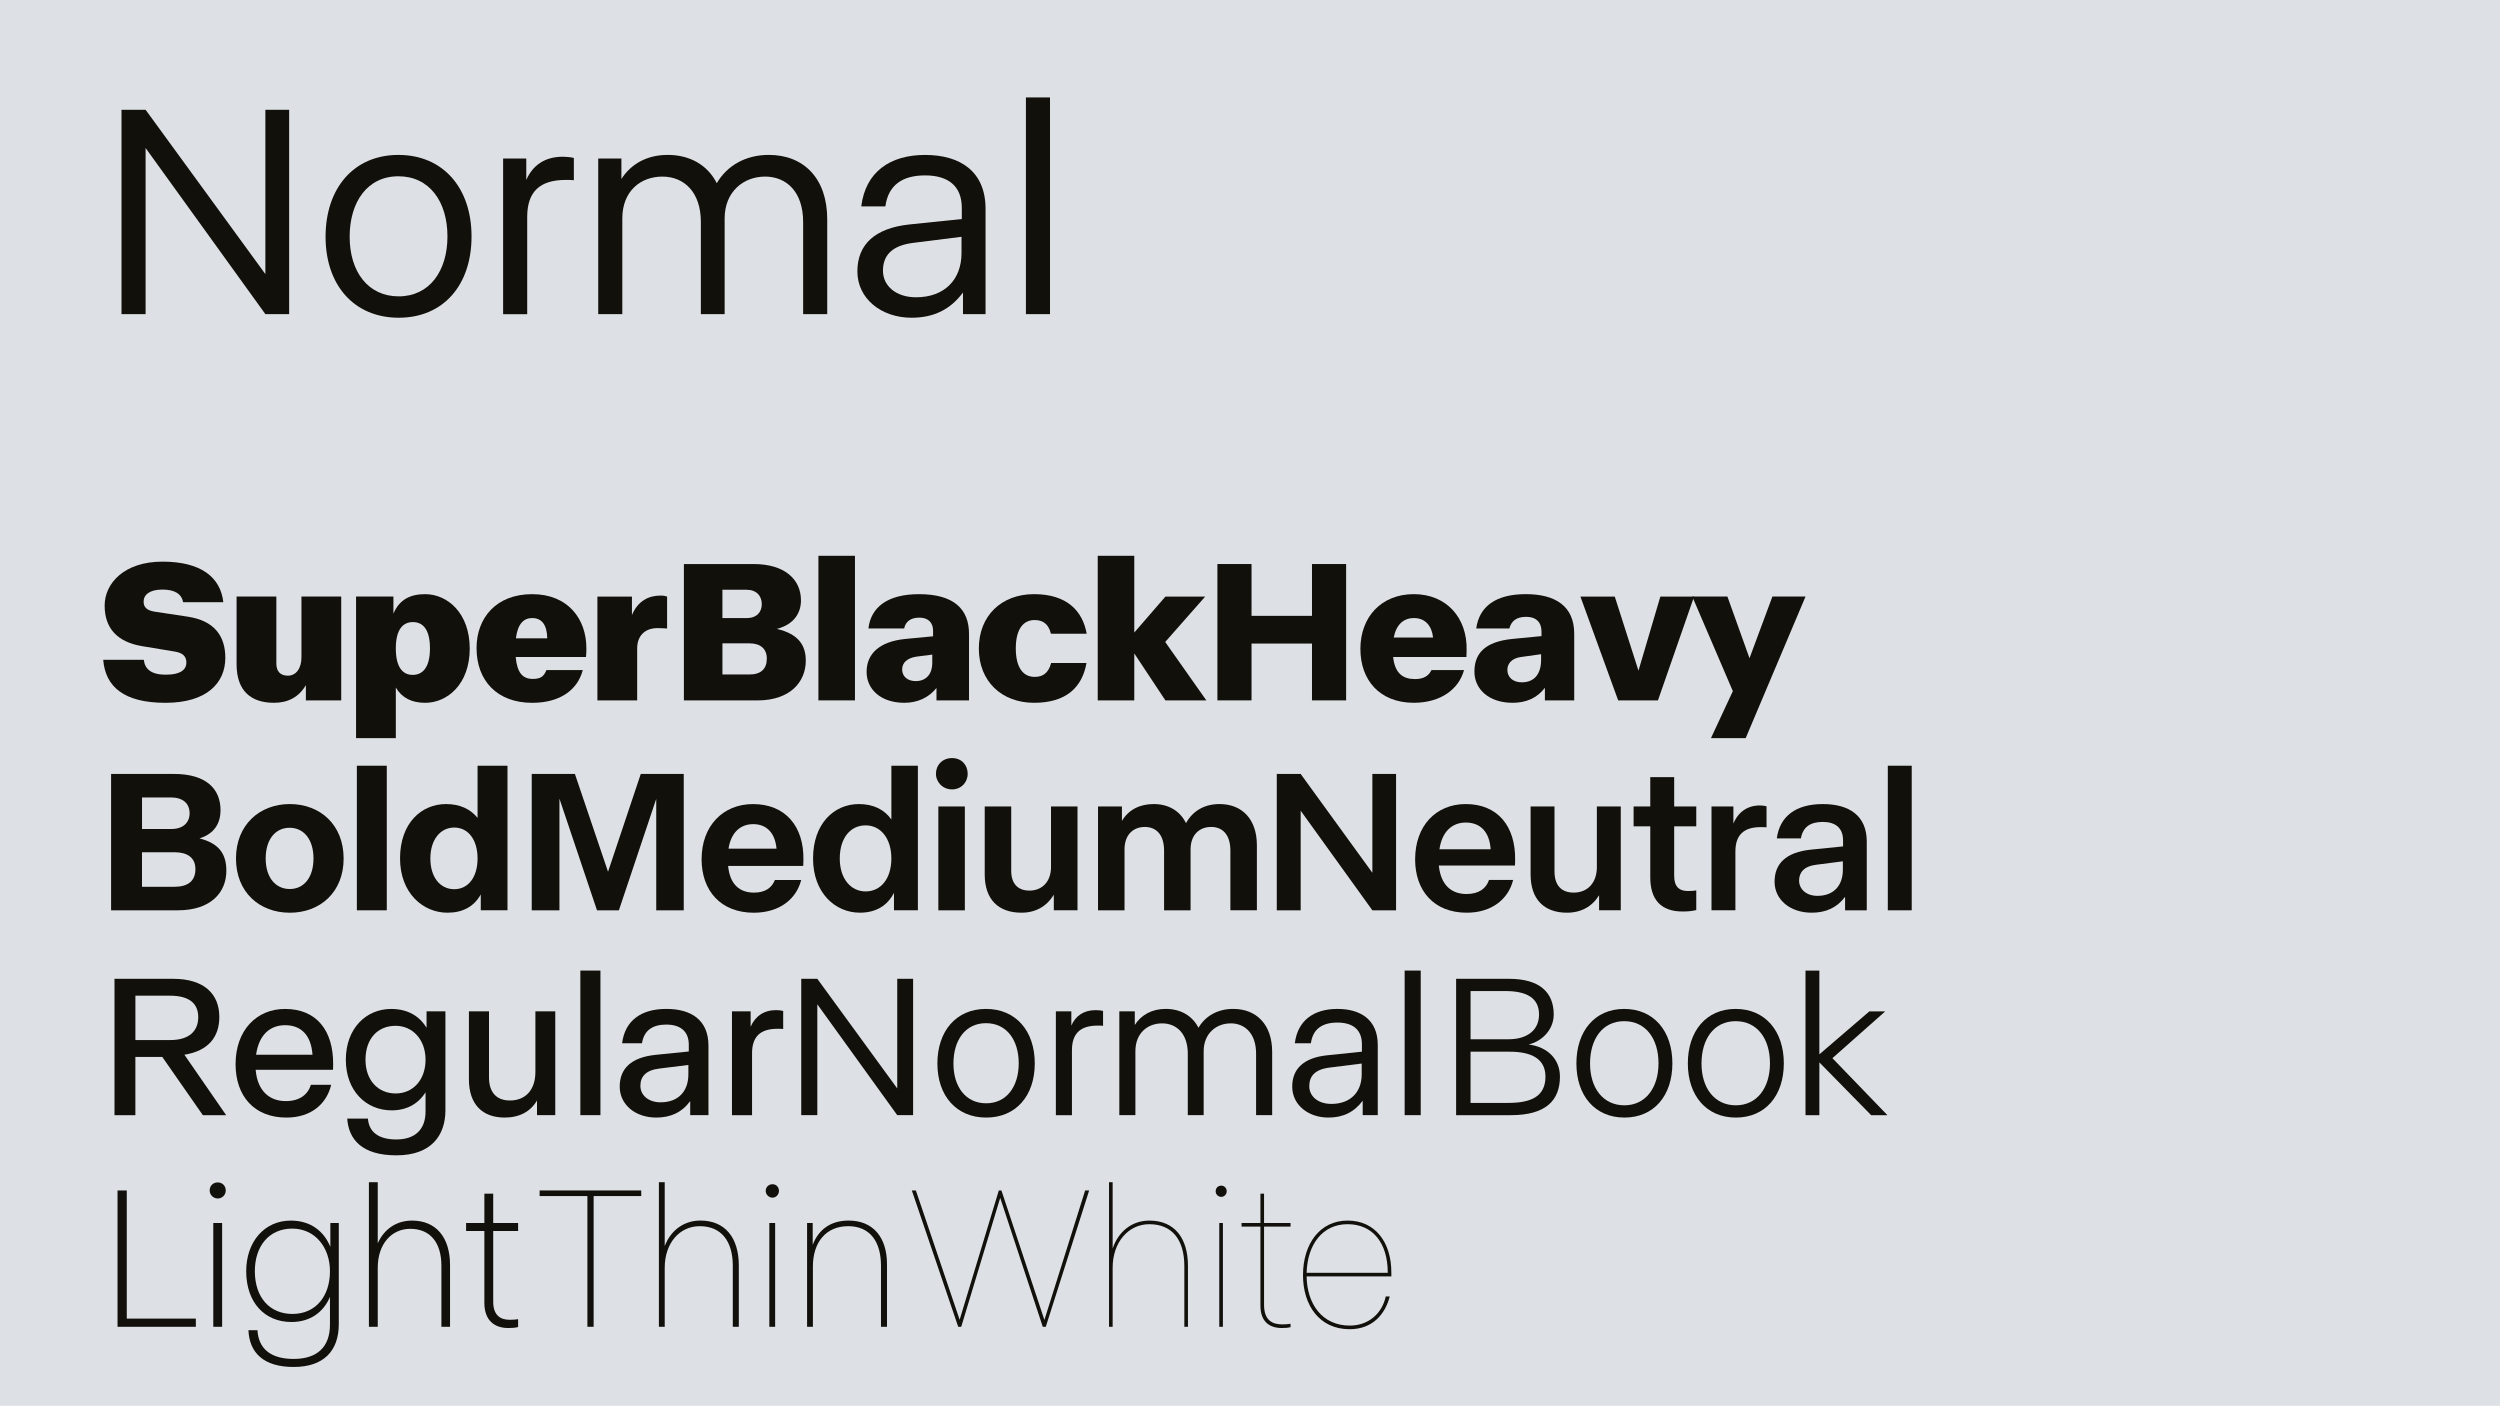 <?xml version="1.0" encoding="UTF-8"?>
<svg id="Layer_1" data-name="Layer 1" xmlns="http://www.w3.org/2000/svg" xmlns:xlink="http://www.w3.org/1999/xlink" viewBox="0 0 1366 768">
  <defs>
    <style>
      .cls-1 {
        fill: #dde0e4;
      }

      .cls-2 {
        fill: #12100b;
      }

      .cls-3 {
        clip-path: url(#clippath);
      }
    </style>
    <clipPath id="clippath">
      <rect class="cls-1" x="-10.04" y="-10.09" width="1386" height="788"/>
    </clipPath>
  </defs>
  <g>
    <rect class="cls-1" x="-10.04" y="-10.09" width="1386" height="788"/>
    <g class="cls-3">
      <rect class="cls-1" x="-.39" y="-3.34" width="1366.71" height="779.89"/>
    </g>
  </g>
  <g>
    <path class="cls-2" d="M157.99,171.64h-12.99l-65.45-90.77v90.77h-13.16V59.98h13.16l65.45,89.79V59.98h12.99v111.66Z"/>
    <path class="cls-2" d="M177.89,129.38c0-26.64,15.46-44.73,39.8-44.73s39.96,17.92,39.96,44.56-15.46,44.4-39.8,44.4-39.96-17.76-39.96-44.24ZM244.49,129.21c0-19.08-9.87-32.89-26.8-32.89s-26.64,13.98-26.64,33.05,10.03,32.56,26.8,32.56,26.64-13.81,26.64-32.72Z"/>
    <path class="cls-2" d="M287.57,98.3c3.45-7.89,10.03-12.66,19.9-12.66,1.48,0,4.11.16,6.08.66v12.17c-1.32-.16-2.63-.16-4.44-.16-14.14,0-21.05,6.41-21.05,20.23v53.12h-13.16v-85.02h12.66v11.68Z"/>
    <path class="cls-2" d="M417.98,96.49c-11.51,0-22.04,8.06-22.04,22.86v52.29h-12.99v-50.32c0-16.44-9.21-24.83-21.05-24.83s-21.87,7.89-21.87,22.86v52.29h-13.16v-85.02h12.66v11.18c5.26-8.22,13.98-13.16,25.32-13.16,12,0,21.71,5.43,26.8,15.46,5.59-9.54,15.62-15.46,28.45-15.46,18.91,0,31.9,12.66,31.9,35.19v51.8h-13.16v-50.32c0-16.44-9.04-24.83-20.88-24.83Z"/>
    <path class="cls-2" d="M526.19,159.8c-6.91,9.37-16.12,13.81-28.12,13.81-16.44,0-29.6-10.36-29.6-25.32s9.87-23.68,28.45-25.65l28.61-2.96v-6.08c0-12.5-8.06-17.76-20.06-17.76s-20.06,4.93-21.71,16.94h-13.16c2.3-18.75,15.62-28.12,34.86-28.12s33.05,9.04,33.05,29.44v57.56h-12.33v-11.84ZM500.54,162.43c15.46,0,24.83-9.54,24.83-24.17v-8.88l-26.15,3.29c-12.33,1.48-16.77,7.24-16.77,15.29s6.91,14.47,18.09,14.47Z"/>
    <path class="cls-2" d="M573.72,171.64h-13.16V53.24h13.16v118.4Z"/>
  </g>
  <g>
    <path class="cls-2" d="M373.67,308.19h38.08c17.12,0,25.9,8.45,25.9,19.86,0,6.58-3.51,13.06-13.17,15.58,11.74,2.74,15.8,8.89,15.8,17.34,0,11.63-8.56,21.73-26.33,21.73h-40.27v-74.5ZM408.01,337.71c5.6,0,8.23-3.4,8.23-7.57,0-4.5-2.85-7.9-8.34-7.9h-13.17v15.47h13.28ZM418.99,359.87c0-5.49-3.62-8.34-9.44-8.34h-14.81v17.01h14.7c6.47,0,9.55-3.18,9.55-8.67Z"/>
    <path class="cls-2" d="M467.15,382.69h-19.97v-79h19.97v79Z"/>
    <path class="cls-2" d="M511.7,375.89c-4.17,5.27-10.31,8.12-17.56,8.12-12.84,0-20.63-7.35-20.63-16.9s6.58-16.57,21.29-18l15.03-1.43v-3.07c0-4.5-2.74-7.13-7.46-7.13s-7.57,2.08-8.34,5.93h-19.53c1.32-11.52,10.31-18.76,27.65-18.76,18.87,0,27.32,8.01,27.32,21.73v36.32h-17.78v-6.8ZM500.29,372.16c6.04,0,9.11-4.17,9.11-9.88v-4.61l-8.56,1.1c-5.16.77-7.9,3.29-7.9,7.02s2.85,6.36,7.35,6.36Z"/>
    <path class="cls-2" d="M534.84,354.38c0-17.89,12.29-29.74,30.17-29.74s26.55,9.11,28.75,21.62h-19.53c-1.43-5.82-4.83-7.46-9-7.46-5.93,0-10.2,4.72-10.2,15.47s4.17,15.58,10.31,15.58c4.17,0,7.46-1.76,9-7.57h19.31c-2.3,13.17-10.97,21.73-28.64,21.73s-30.17-11.74-30.17-29.63Z"/>
    <path class="cls-2" d="M619.77,357.02v25.68h-19.97v-79h19.97v41.92l17.01-19.64h21.73l-21.84,24.8,22.49,31.93h-22.38l-17.01-25.68Z"/>
  </g>
  <g>
    <path class="cls-2" d="M735.52,382.69h-18.65v-31.05h-33.03v31.05h-18.65v-74.5h18.65v28.31h33.03v-28.31h18.65v74.5Z"/>
    <path class="cls-2" d="M743.31,354.6c0-17.45,11.41-29.96,29.19-29.96s29.3,12.84,28.86,30.72l-.11,3.62h-40.05c.99,9,5.38,12.07,11.96,12.07,4.83,0,7.57-1.87,9-4.94h17.78c-2.74,10.31-12.62,17.89-27.43,17.89-18.65,0-29.19-12.4-29.19-29.41ZM783.03,348.35c-.66-6.14-4.06-10.64-10.42-10.64-5.71,0-9.66,3.51-11.08,10.64h21.51Z"/>
    <path class="cls-2" d="M844.14,375.78c-4.17,5.6-10.31,8.23-17.67,8.23-12.84,0-20.85-7.35-20.85-17.01s5.38-16.35,20.74-17.89l15.91-1.54v-2.52c0-5.16-3.07-8.01-8.34-8.01s-8.12,2.19-9.22,6.36h-18.1c1.65-12.07,10.75-18.76,27.1-18.76s26.44,6.69,26.44,21.62v36.43h-16.02v-6.91ZM831.52,372.82c7.24,0,10.53-5.05,10.53-12.18v-3.18l-11.08,1.54c-4.72.66-7.35,3.4-7.35,7.02,0,3.84,2.85,6.8,7.9,6.8Z"/>
    <path class="cls-2" d="M863.55,325.97h18.76l12.95,40.49,11.96-40.49h18.43l-19.75,56.73h-21.73l-20.63-56.73Z"/>
    <path class="cls-2" d="M953.85,403.32h-18.98l11.96-25.68-22.17-51.68h19.2l12.07,33.69,12.51-33.69h18.1l-32.7,77.36Z"/>
  </g>
  <g>
    <path class="cls-2" d="M56.42,360.53h22.16c.55,5.05,4.06,8.12,11.96,8.12,8.56,0,11.3-3.07,11.3-6.58,0-3.18-1.65-5.27-6.25-6.04l-17.89-2.96c-13.83-2.3-20.52-9.98-20.52-22.16s10.64-24.03,31.6-24.03,31.71,8.45,33.25,22.17h-21.95c-.88-4.5-4.5-6.91-11.41-6.91s-10.2,2.85-10.2,6.58c0,3.07,1.76,4.83,6.03,5.49l18.1,2.74c14.48,2.19,20.52,10.53,20.52,22.49,0,13.61-9.98,24.58-32.7,24.58s-32.81-8.78-34.02-23.48Z"/>
    <path class="cls-2" d="M157.25,369.2c4.5,0,7.46-3.95,7.46-9.99v-33.25h21.73v56.73h-19.31v-8.34c-3.84,6.58-9.77,9.66-17.45,9.66-12.4,0-20.41-6.36-20.41-21.07v-36.98h21.73v36.65c0,3.95,1.98,6.58,6.25,6.58Z"/>
    <path class="cls-2" d="M216.28,375.67v27.65h-21.73v-77.36h20.41v9.33c3.29-7.79,9.33-10.64,17.34-10.64,12.18,0,24.36,10.31,24.36,29.74s-12.18,29.63-24.36,29.63c-7.35,0-12.73-2.74-16.02-8.34ZM225.49,368.76c5.38,0,9.44-3.95,9.44-14.48s-3.95-14.37-9.33-14.37-9.33,3.95-9.33,14.37,3.84,14.48,9.22,14.48Z"/>
    <path class="cls-2" d="M260.38,354.17c0-16.46,10.64-29.52,30.39-29.52s29.63,13.72,29.63,29.52c0,1.65,0,2.74-.22,4.83h-38.4c.77,8.67,3.84,11.96,9.33,11.96,4.28,0,6.04-1.32,7.46-4.83h19.86c-2.85,10.86-12.4,17.89-27.65,17.89-19.2,0-30.39-12.18-30.39-29.85ZM299.01,348.79c-.11-7.24-2.85-11.08-8.23-11.08-4.5,0-7.9,2.96-8.89,11.08h17.12Z"/>
    <path class="cls-2" d="M345.3,336.06c3.18-7.68,9.11-10.64,15.58-10.64,1.76,0,2.63.22,3.62.55v17.45c-1.87-.11-3.29-.22-5.27-.22-7.02,0-11.08,4.39-11.08,11.08v28.42h-21.73v-56.73h18.87v10.1Z"/>
  </g>
  <g>
    <path class="cls-2" d="M373.6,497.39h-15.03v-60.9l-20.41,60.9h-11.96l-20.52-61.01v61.01h-15.14v-74.5h23.59l18.1,53.44,17.89-53.44h23.48v74.5Z"/>
    <path class="cls-2" d="M383.36,469.41c0-18,11.52-30.06,28.09-30.06,17.78,0,27.87,12.29,27.54,30.5l-.11,3.29h-41.04c.99,10.31,6.47,14.59,14.15,14.59,6.25,0,9.77-2.74,11.41-6.91h14.37c-2.52,10.1-11.52,17.89-25.9,17.89-18.1,0-28.53-12.07-28.53-29.3ZM424.29,463.7c-.77-8.56-5.38-13.39-12.73-13.39-6.91,0-12.07,4.39-13.5,13.39h26.22Z"/>
    <path class="cls-2" d="M444.25,469.08c0-19.09,11.52-29.74,25.02-29.74,7.9,0,13.94,2.96,17.78,8.45v-29.41h14.48v79h-13.06v-9.55c-3.62,7.13-9.99,10.86-18.65,10.86-13.5,0-25.57-10.86-25.57-29.63ZM473,487.07c8.23,0,14.04-6.91,14.04-17.99s-5.93-18.1-14.04-18.1c-8.56,0-14.15,7.13-14.15,18.1s5.93,17.99,14.15,17.99Z"/>
    <path class="cls-2" d="M511.4,422.77c0-4.72,3.51-8.56,8.78-8.56s8.56,3.84,8.56,8.56-3.51,8.56-8.56,8.56-8.78-3.95-8.78-8.56ZM512.71,440.66h14.48v56.73h-14.48v-56.73Z"/>
    <path class="cls-2" d="M562.42,486.63c7.13,0,11.85-5.05,11.85-12.84v-33.14h14.48v56.73h-12.95v-8.56c-3.84,6.47-9.98,9.88-17.67,9.88-12.73,0-20.08-7.35-20.08-20.85v-37.2h14.48v35.22c0,6.8,3.51,10.75,9.88,10.75Z"/>
    <path class="cls-2" d="M661.72,451.85c-6.25,0-11.19,4.17-11.19,12.29v33.25h-14.48v-32.59c0-8.89-4.39-12.95-10.53-12.95s-11.08,4.06-11.08,12.29v33.25h-14.48v-56.73h13.06v7.9c3.62-6.14,9.77-9.22,17.34-9.22,8.12,0,14.37,3.73,17.67,10.42,3.84-6.91,10.31-10.42,18.32-10.42,12.4,0,20.41,8.34,20.41,22.49v35.55h-14.48v-32.59c0-8.89-4.39-12.95-10.53-12.95Z"/>
  </g>
  <g>
    <path class="cls-2" d="M762.81,497.39h-12.95l-39.17-54.42v54.42h-13.06v-74.5h13.06l39.17,53.99v-53.99h12.95v74.5Z"/>
    <path class="cls-2" d="M773.23,469.51c0-18.32,11.41-30.17,27.65-30.17,17.45,0,27.21,12.07,26.99,30.39,0,1.87-.11,3.18-.11,3.18h-41.59c1.1,10.86,7.02,15.58,15.14,15.58,6.8,0,10.75-3.07,12.29-7.68h13.17c-2.41,9.99-11.19,17.89-25.35,17.89-17.89,0-28.2-11.96-28.2-29.19ZM814.49,464.03c-.66-9.66-5.71-14.59-13.61-14.59-7.35,0-12.95,4.83-14.37,14.59h27.98Z"/>
    <path class="cls-2" d="M859.8,487.73c7.79,0,12.73-5.49,12.73-13.94v-33.14h13.06v56.73h-11.85v-8.23c-3.73,6.14-9.77,9.55-17.56,9.55-12.51,0-19.86-7.35-19.86-20.85v-37.2h13.06v35.55c0,7.35,3.62,11.52,10.42,11.52Z"/>
    <path class="cls-2" d="M922.23,486.85c1.97,0,3.4-.11,4.61-.33v10.75c-2.52.55-4.39.77-7.57.77-11.96,0-17.56-6.8-17.56-18.65v-27.87h-9.11v-10.86h9.11v-16.02h13.06v16.02h12.07v10.86h-12.07v27.1c0,5.71,2.63,8.23,7.46,8.23Z"/>
    <path class="cls-2" d="M947.13,449.98c2.63-6.36,7.79-9.88,14.37-9.88,1.1,0,2.52.11,3.73.44v11.52c-.88-.11-1.98-.11-3.29-.11-9.11,0-13.72,4.28-13.72,13.28v32.15h-13.06v-56.73h11.96v9.33Z"/>
    <path class="cls-2" d="M1008.14,490.03c-4.39,5.93-10.53,8.67-18.21,8.67-11.85,0-20.3-7.13-20.3-16.9s6.04-16.13,19.86-17.56l17.56-1.76v-3.29c0-6.91-4.28-10.09-11.08-10.09s-10.86,2.74-11.96,9h-13.17c1.65-12.29,10.64-18.76,25.13-18.76s24.03,6.36,24.03,20.52v37.53h-11.85v-7.35ZM993.11,489.49c8.89,0,13.83-5.71,13.83-14.26v-4.61l-14.48,1.87c-6.69.77-9.44,4.17-9.44,8.67s3.73,8.34,10.09,8.34Z"/>
    <path class="cls-2" d="M1044.56,497.39h-13.06v-79h13.06v79Z"/>
  </g>
  <g>
    <path class="cls-2" d="M60.7,422.88h34.34c17.45,0,25.46,8.01,25.46,19.86,0,6.91-3.29,12.84-11.52,15.36,10.86,2.74,14.7,8.67,14.7,17.67,0,11.85-8.45,21.62-26.44,21.62h-36.54v-74.5ZM93.72,452.95c6.47,0,9.88-3.62,9.88-8.56,0-5.49-3.73-8.67-10.31-8.67h-15.69v17.23h16.13ZM106.78,474.89c0-6.36-4.5-9.22-11.41-9.22h-17.78v18.87h17.67c7.46,0,11.52-3.18,11.52-9.66Z"/>
    <path class="cls-2" d="M128.94,469.08c0-18.32,12.84-29.74,29.41-29.74s29.41,11.3,29.41,29.74-12.84,29.63-29.41,29.63-29.41-11.19-29.41-29.63ZM171.29,469.08c0-10.53-5.38-16.79-13.06-16.79s-13.06,6.25-13.06,16.79,5.49,16.68,13.17,16.68,12.95-6.25,12.95-16.68Z"/>
    <path class="cls-2" d="M211.34,497.39h-16.35v-79h16.35v79Z"/>
    <path class="cls-2" d="M218.58,469.08c0-19.42,11.74-29.74,25.13-29.74,7.46,0,13.28,2.63,17.23,7.57v-28.53h16.35v79h-14.59v-8.67c-3.73,6.69-9.88,9.99-18.21,9.99-13.39,0-25.9-10.75-25.9-29.63ZM248.21,485.86c7.57,0,12.73-6.47,12.73-16.79s-5.16-16.9-12.73-16.9-13.06,6.58-13.06,16.9,5.38,16.79,13.06,16.79Z"/>
  </g>
  <g>
    <path class="cls-2" d="M498.92,609.32h-8.67l-43.67-60.57v60.57h-8.78v-74.5h8.78l43.67,59.91v-59.91h8.67v74.5Z"/>
    <path class="cls-2" d="M512.19,581.12c0-17.78,10.31-29.85,26.55-29.85s26.66,11.96,26.66,29.74-10.31,29.63-26.55,29.63-26.66-11.85-26.66-29.52ZM556.63,581.01c0-12.73-6.58-21.95-17.89-21.95s-17.78,9.33-17.78,22.05,6.69,21.73,17.89,21.73,17.78-9.22,17.78-21.84Z"/>
    <path class="cls-2" d="M585.37,560.39c2.3-5.27,6.69-8.45,13.28-8.45.99,0,2.74.11,4.06.44v8.12c-.88-.11-1.76-.11-2.96-.11-9.44,0-14.04,4.28-14.04,13.5v35.44h-8.78v-56.73h8.45v7.79Z"/>
    <path class="cls-2" d="M672.38,559.18c-7.68,0-14.7,5.38-14.7,15.25v34.89h-8.67v-33.58c0-10.97-6.14-16.57-14.04-16.57s-14.59,5.27-14.59,15.25v34.89h-8.78v-56.73h8.45v7.46c3.51-5.49,9.33-8.78,16.9-8.78,8.01,0,14.48,3.62,17.89,10.31,3.73-6.36,10.42-10.31,18.98-10.31,12.62,0,21.29,8.45,21.29,23.48v34.56h-8.78v-33.58c0-10.97-6.04-16.57-13.94-16.57Z"/>
    <path class="cls-2" d="M744.58,601.42c-4.61,6.25-10.75,9.22-18.76,9.22-10.97,0-19.75-6.91-19.75-16.9s6.58-15.8,18.98-17.12l19.09-1.98v-4.06c0-8.34-5.38-11.85-13.39-11.85s-13.39,3.29-14.48,11.3h-8.78c1.54-12.51,10.42-18.76,23.26-18.76s22.05,6.03,22.05,19.64v38.4h-8.23v-7.9ZM727.46,603.18c10.31,0,16.57-6.36,16.57-16.13v-5.93l-17.45,2.19c-8.23.99-11.19,4.83-11.19,10.2s4.61,9.66,12.07,9.66Z"/>
    <path class="cls-2" d="M776.28,609.32h-8.78v-79h8.78v79Z"/>
  </g>
  <g>
    <path class="cls-2" d="M795.62,534.82h28.86c16.9,0,24.47,7.46,24.47,19.53,0,8.01-6.15,14.59-13.72,16.35,10.42,1.32,17.12,8.12,17.12,17.56,0,13.06-7.79,21.07-26.77,21.07h-29.96v-74.5ZM824.25,567.85c10.31,0,16.68-5.05,16.68-13.5,0-9.11-6.8-12.84-18.43-12.84h-18.98v26.33h20.74ZM844.44,588.26c0-9.88-7.9-13.61-19.53-13.61h-21.4v27.98h20.52c12.07,0,20.41-3.18,20.41-14.37Z"/>
    <path class="cls-2" d="M861.34,581.12c0-17.67,9.99-29.85,26.12-29.85s26.33,12.07,26.33,29.74-10.09,29.63-26.22,29.63-26.22-12.07-26.22-29.52ZM906.21,581.01c0-13.28-6.8-23.04-18.76-23.04s-18.65,9.88-18.65,23.15,7.02,22.82,18.76,22.82,18.65-9.77,18.65-22.93Z"/>
    <path class="cls-2" d="M922.23,581.12c0-17.67,9.99-29.85,26.12-29.85s26.33,12.07,26.33,29.74-10.09,29.63-26.22,29.63-26.22-12.07-26.22-29.52ZM967.11,581.01c0-13.28-6.8-23.04-18.76-23.04s-18.65,9.88-18.65,23.15,7.02,22.82,18.76,22.82,18.65-9.77,18.65-22.93Z"/>
    <path class="cls-2" d="M994.1,580.47v28.86h-7.57v-79h7.57v45.76l27.32-23.48h8.67l-28.86,25.57,30.07,31.16h-8.89l-28.31-28.86Z"/>
  </g>
  <g>
    <path class="cls-2" d="M62.56,534.82h32.04c17.01,0,25.24,8.34,25.24,20.85,0,10.86-5.93,18.54-19.09,20.63l22.82,33.03h-12.73l-22.17-31.82h-14.7v31.82h-11.41v-74.5ZM92.96,568.29c10.31,0,15.36-4.83,15.36-12.51s-5.16-11.74-15.47-11.74h-18.87v24.25h18.98Z"/>
    <path class="cls-2" d="M128.72,581.45c0-18.54,11.52-30.17,26.99-30.17,17.23,0,26.44,11.74,26.33,30.28,0,1.87-.11,2.96-.11,2.96h-42.24c.99,11.74,7.68,17.12,16.46,17.12,7.68,0,12.07-3.62,13.72-8.89h11.08c-2.3,9.88-10.42,17.89-24.47,17.89-17.56,0-27.76-11.74-27.76-29.19ZM170.75,576.3c-.77-10.97-6.47-16.13-14.92-16.13s-14.37,5.38-15.91,16.13h30.83Z"/>
    <path class="cls-2" d="M216.61,622.6c9.99,0,15.91-5.27,15.91-15.25v-10.53c-4.06,6.47-10.42,9.88-18.54,9.88-13.94,0-25.02-10.64-25.02-27.65s10.97-27.76,24.8-27.76c8.78,0,15.36,3.73,19.31,10.31v-9h10.31v54.1c0,13.72-7.79,24.58-26.77,24.58s-26.11-8.78-26.88-20.08h11.3c.55,7.13,5.49,11.41,15.58,11.41ZM216.17,597.47c9.55,0,16.35-7.46,16.35-18.43s-7.02-18.54-16.35-18.54c-9.88,0-16.46,7.13-16.46,18.54s7.02,18.43,16.46,18.43Z"/>
    <path class="cls-2" d="M278.6,601.31c8.78,0,13.94-6.04,13.94-15.58v-33.14h10.86v56.73h-9.98v-8.01c-3.51,6.03-9.55,9.33-17.67,9.33-12.18,0-19.53-7.24-19.53-20.85v-37.2h10.97v36.1c0,8.12,4.06,12.62,11.41,12.62Z"/>
    <path class="cls-2" d="M328.08,609.32h-10.97v-79h10.97v79Z"/>
    <path class="cls-2" d="M377.12,601.64c-4.5,6.14-10.64,9-18.54,9-11.41,0-19.97-7.02-19.97-16.9s6.25-15.91,19.31-17.34l18.43-1.87v-3.73c0-7.57-4.94-10.97-12.29-10.97s-12.18,3.07-13.28,10.2h-10.86c1.54-12.4,10.42-18.76,24.14-18.76s23.04,6.14,23.04,20.08v37.97h-9.98v-7.68ZM360.99,602.3c9.66,0,15.14-6.04,15.14-15.25v-5.16l-15.91,1.98c-7.46.88-10.31,4.5-10.31,9.44s4.17,9,11.08,9Z"/>
    <path class="cls-2" d="M410.15,561.04c2.41-5.71,7.24-9.11,13.83-9.11,1.1,0,2.63.11,3.95.44v9.88c-.88-.11-1.98-.11-3.18-.11-9.33,0-13.83,4.28-13.83,13.39v33.8h-10.97v-56.73h10.2v8.45Z"/>
  </g>
  <g>
    <path class="cls-2" d="M350.36,653.53h-26v71.43h-3.4v-71.43h-26.11v-3.07h55.52v3.07Z"/>
    <path class="cls-2" d="M382.29,669.99c-10.97,0-19.09,9.22-19.09,22.71v32.26h-3.18v-79h3.18v34.89c3.29-8.56,10.42-13.94,19.53-13.94,13.61,0,20.96,9.55,20.96,24.58v33.47h-3.29v-33.36c0-13.39-6.25-21.62-18.1-21.62Z"/>
    <path class="cls-2" d="M418.38,650.68c0-2.08,1.65-3.62,3.73-3.62,1.98,0,3.51,1.54,3.51,3.62,0,1.98-1.54,3.73-3.51,3.73-2.08,0-3.73-1.76-3.73-3.73ZM420.36,668.24h3.18v56.73h-3.18v-56.73Z"/>
    <path class="cls-2" d="M463.37,669.99c-11.85,0-19.2,8.56-19.2,22.05v32.92h-3.18v-56.73h3.07v11.96c3.18-8.34,9.77-13.28,19.64-13.28,12.95,0,20.96,8.67,20.96,23.92v34.12h-3.29v-33.36c0-13.39-6.15-21.62-18-21.62Z"/>
  </g>
  <g>
    <path class="cls-2" d="M498.24,650.46h2.19l23.92,70.66,21.4-70.66h1.43l23.48,70.77,22.27-70.77h2.19l-23.7,74.5h-1.65l-23.26-70.44-21.29,70.44h-1.65l-25.35-74.5Z"/>
    <path class="cls-2" d="M628.03,668.9c-11.52,0-20.08,9.88-20.08,23.81v32.26h-1.98v-79h1.98v36.21c3.18-9.33,10.53-15.25,20.08-15.25,13.94,0,21.07,9.77,21.07,24.8v33.25h-1.98v-33.25c0-14.04-6.47-22.82-19.09-22.82Z"/>
    <path class="cls-2" d="M664.24,650.9c0-1.76,1.32-3.07,3.07-3.07,1.65,0,2.96,1.32,2.96,3.07,0,1.65-1.32,3.07-2.96,3.07-1.76,0-3.07-1.43-3.07-3.07ZM666.21,668.24h1.98v56.73h-1.98v-56.73Z"/>
    <path class="cls-2" d="M700.55,723.65c1.87,0,2.85-.11,4.61-.33v1.87c-1.54.33-2.52.44-4.83.44-6.47,0-11.63-3.29-11.63-12.18v-43.23h-10.31v-1.98h10.31v-16.02h1.98v16.02h14.48v1.98h-14.48v42.79c0,8.67,4.83,10.64,9.88,10.64Z"/>
    <path class="cls-2" d="M711.96,696.77c0-17.23,9.33-29.85,24.36-29.85s23.92,11.74,23.92,28.42v2.08h-46.3c.22,15.03,8.45,26.88,23.59,26.88,10.31,0,17.67-6.69,19.64-15.91h2.19c-2.52,9.77-9.44,17.89-21.94,17.89-16.46,0-25.46-13.06-25.46-29.52ZM758.27,695.45c0-16.35-8.23-26.55-21.95-26.55s-21.95,11.08-22.38,26.55h44.33Z"/>
  </g>
  <g>
    <path class="cls-2" d="M69.26,720.47h37.75v4.5h-42.79v-74.5h5.05v70.01Z"/>
    <path class="cls-2" d="M114.57,650.46c0-2.52,1.87-4.39,4.39-4.39s4.39,1.87,4.39,4.39-1.98,4.39-4.39,4.39-4.39-1.98-4.39-4.39ZM116.54,668.24h4.83v56.73h-4.83v-56.73Z"/>
    <path class="cls-2" d="M160.43,742.52c12.73,0,19.86-6.36,19.86-18.76v-15.14c-3.62,8.56-10.97,13.72-21.07,13.72-14.59,0-24.69-10.64-24.69-27.76,0-16.02,9.88-27.65,24.36-27.65,10.75,0,18.1,5.71,21.62,14.37v-13.06h4.61v55.19c0,14.81-8.34,23.48-24.69,23.48s-24.14-7.68-24.69-20.08h4.94c.55,10.09,7.24,15.69,19.75,15.69ZM159.77,717.94c12.84,0,20.52-9.77,20.52-23.37,0-12.73-7.9-23.26-20.63-23.26s-20.41,9.66-20.41,23.26c0,14.59,8.34,23.37,20.52,23.37Z"/>
    <path class="cls-2" d="M224.18,671.42c-10.2,0-17.78,8.23-17.78,21.29v32.26h-4.83v-79h4.83v33.36c3.51-7.79,10.2-12.4,18.76-12.4,13.17,0,20.74,9.22,20.74,24.25v33.8h-4.72v-33.36c0-12.73-6.14-20.19-17.01-20.19Z"/>
    <path class="cls-2" d="M278.49,721.13c1.98,0,3.07-.11,4.61-.33v4.28c-1.65.44-3.07.55-5.38.55-7.68,0-13.06-4.28-13.06-13.72v-39.28h-9.98v-4.39h9.98v-16.02h4.83v16.02h13.61v4.39h-13.61v38.62c0,7.68,4.17,9.88,9,9.88Z"/>
  </g>
</svg>